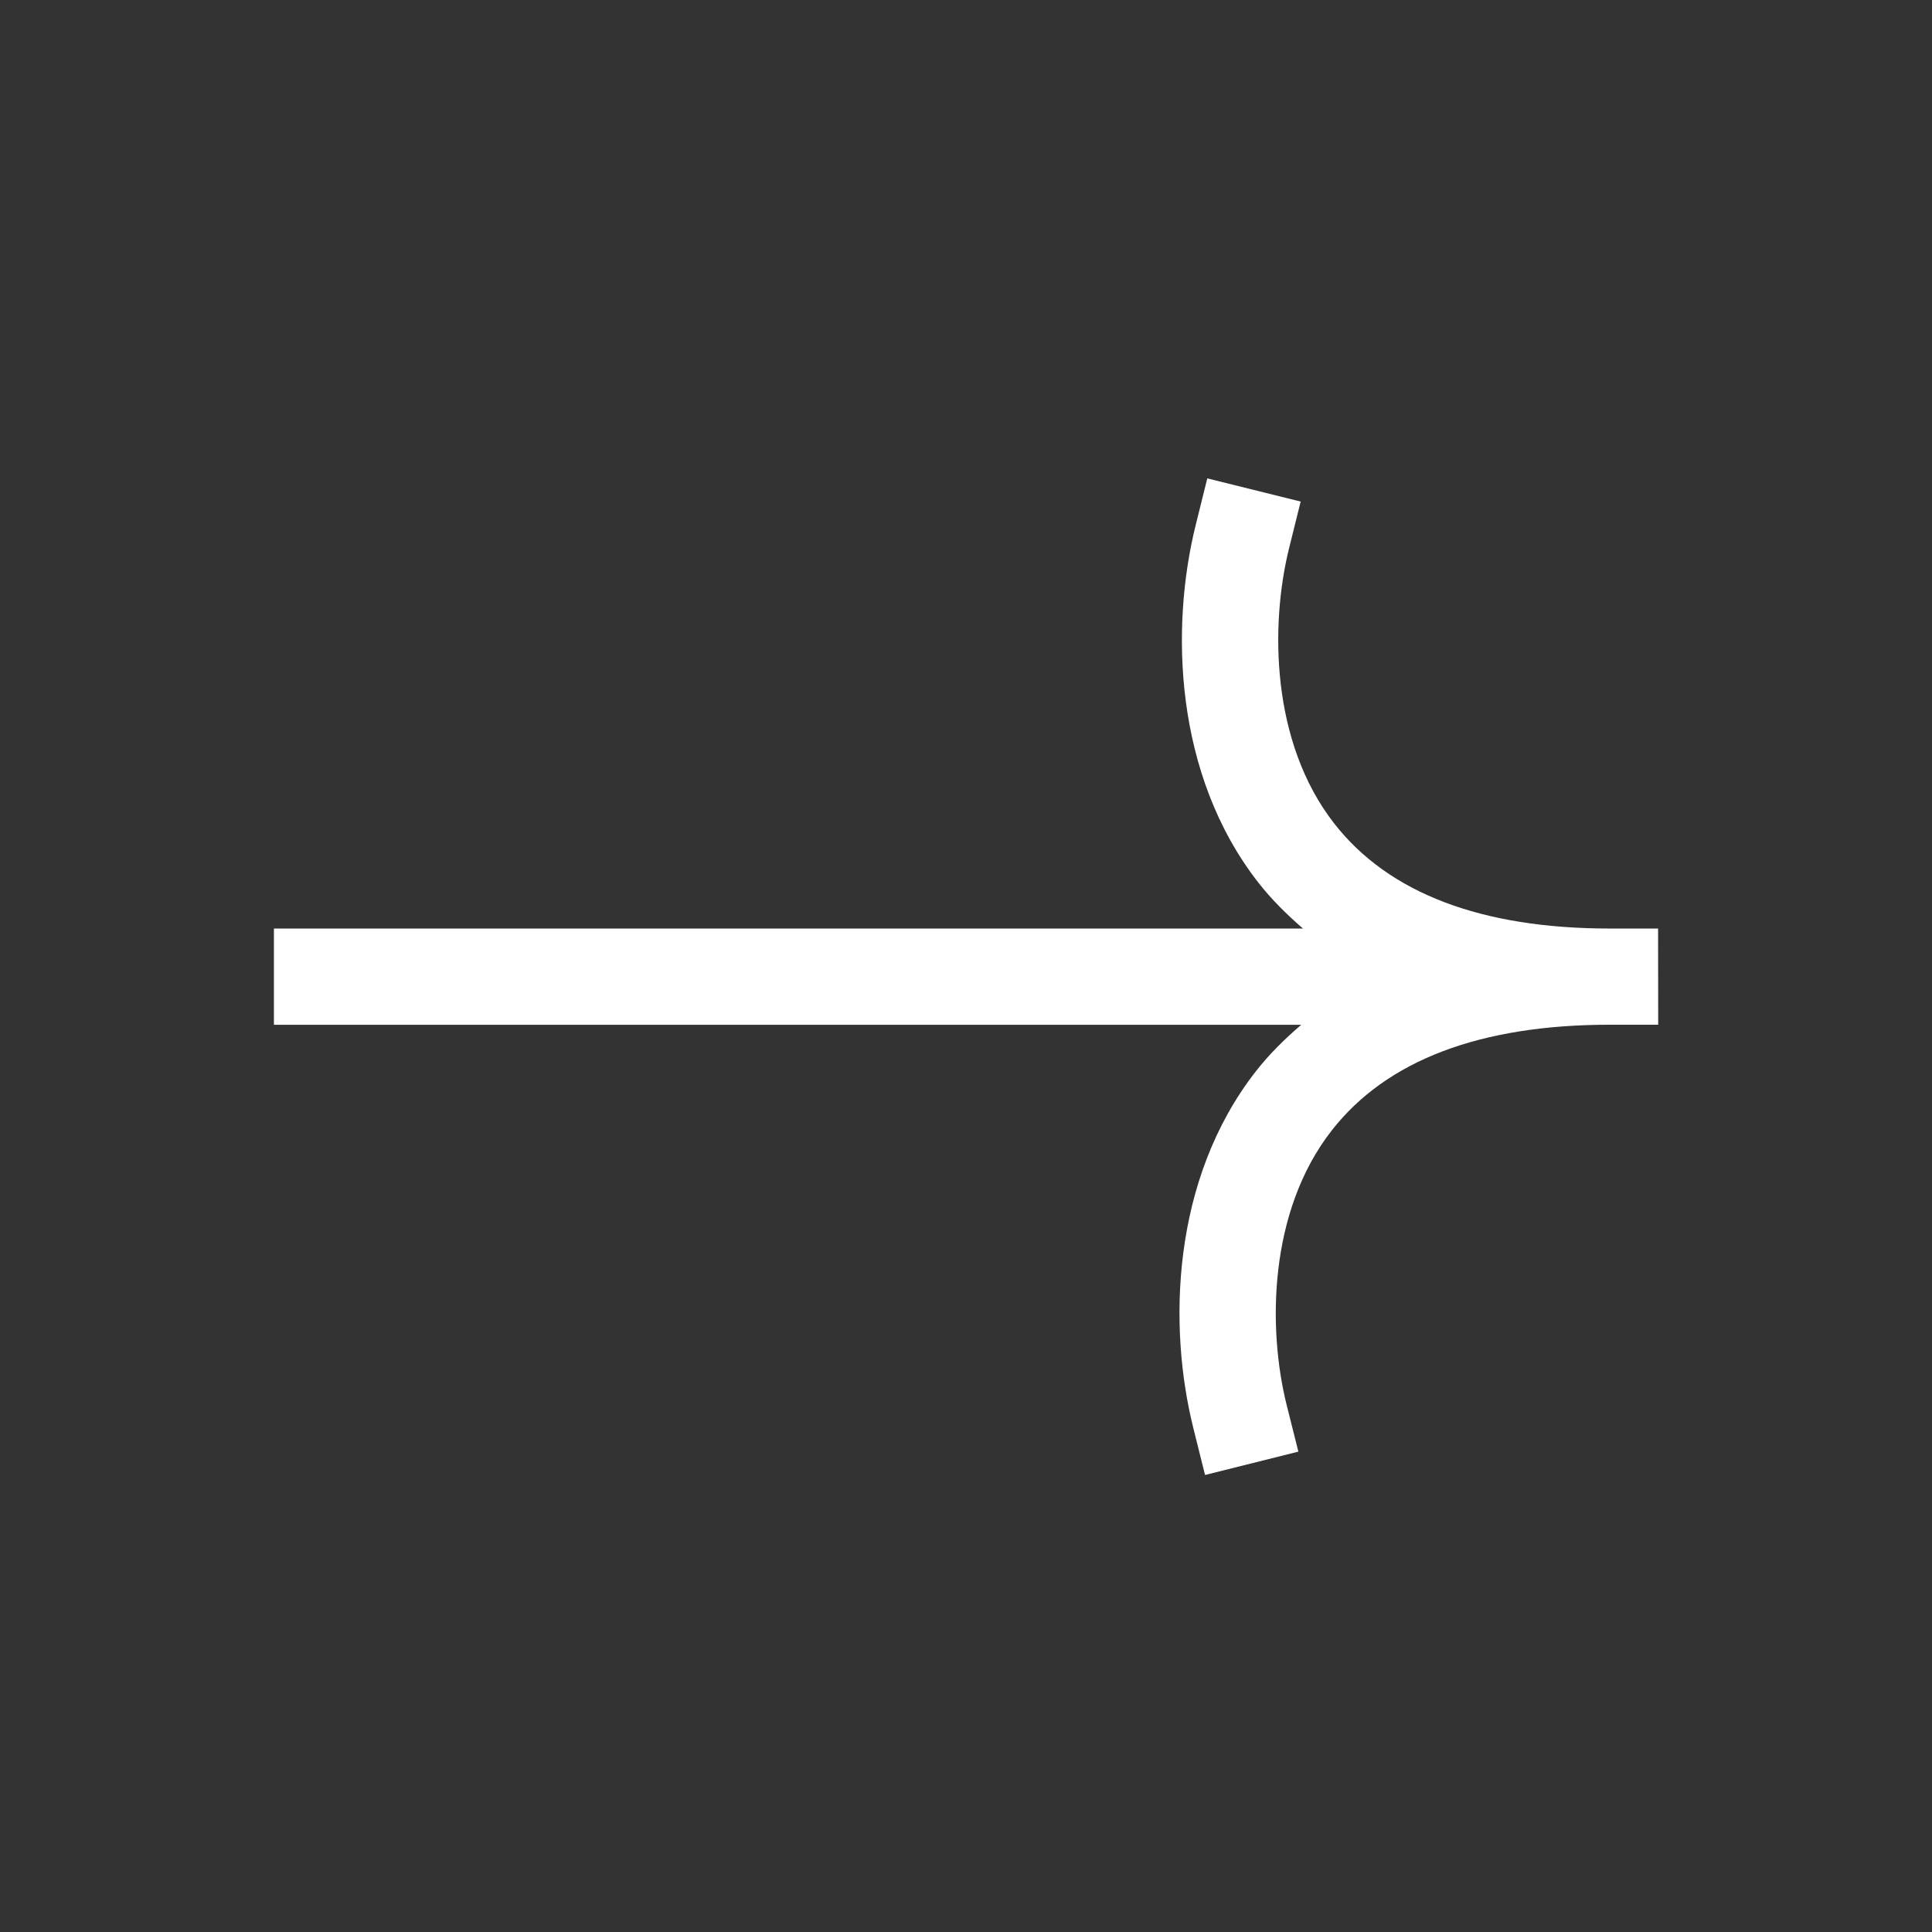 <?xml version="1.0" encoding="utf-8"?>
<!-- Generator: Adobe Illustrator 27.1.1, SVG Export Plug-In . SVG Version: 6.00 Build 0)  -->
<svg version="1.1" xmlns="http://www.w3.org/2000/svg" xmlns:xlink="http://www.w3.org/1999/xlink" x="0px" y="0px"
	 viewBox="0 0 36 36" style="enable-background:new 0 0 36 36;" xml:space="preserve">
<rect x="0" y="0" width="36" height="36" fill="#333333" stroke="none"/>
<style type="text/css">
	.st0{fill:#FFFFFF;}
</style>
<path class="st0" d="M30.896,17.302H30c-2.394,0-4.122-0.657-5.136-1.954c-1.187-1.518-1.196-3.713-0.844-5.132l0.216-0.87
	l-1.74-0.432l-0.216,0.87c-0.471,1.896-0.41,4.645,1.172,6.668c0.246,0.314,0.528,0.591,0.827,0.85H5.104v1.793h19.143
	c-0.306,0.263-0.594,0.545-0.845,0.866c-1.579,2.022-1.638,4.763-1.165,6.653l0.217,0.87l1.739-0.435l-0.218-0.869
	c-0.353-1.413-0.344-3.601,0.84-5.116c1.021-1.307,2.765-1.97,5.186-1.97h0.896h0.001L30.896,17.302L30.896,17.302L30.896,17.302z"
	/>
</svg>
